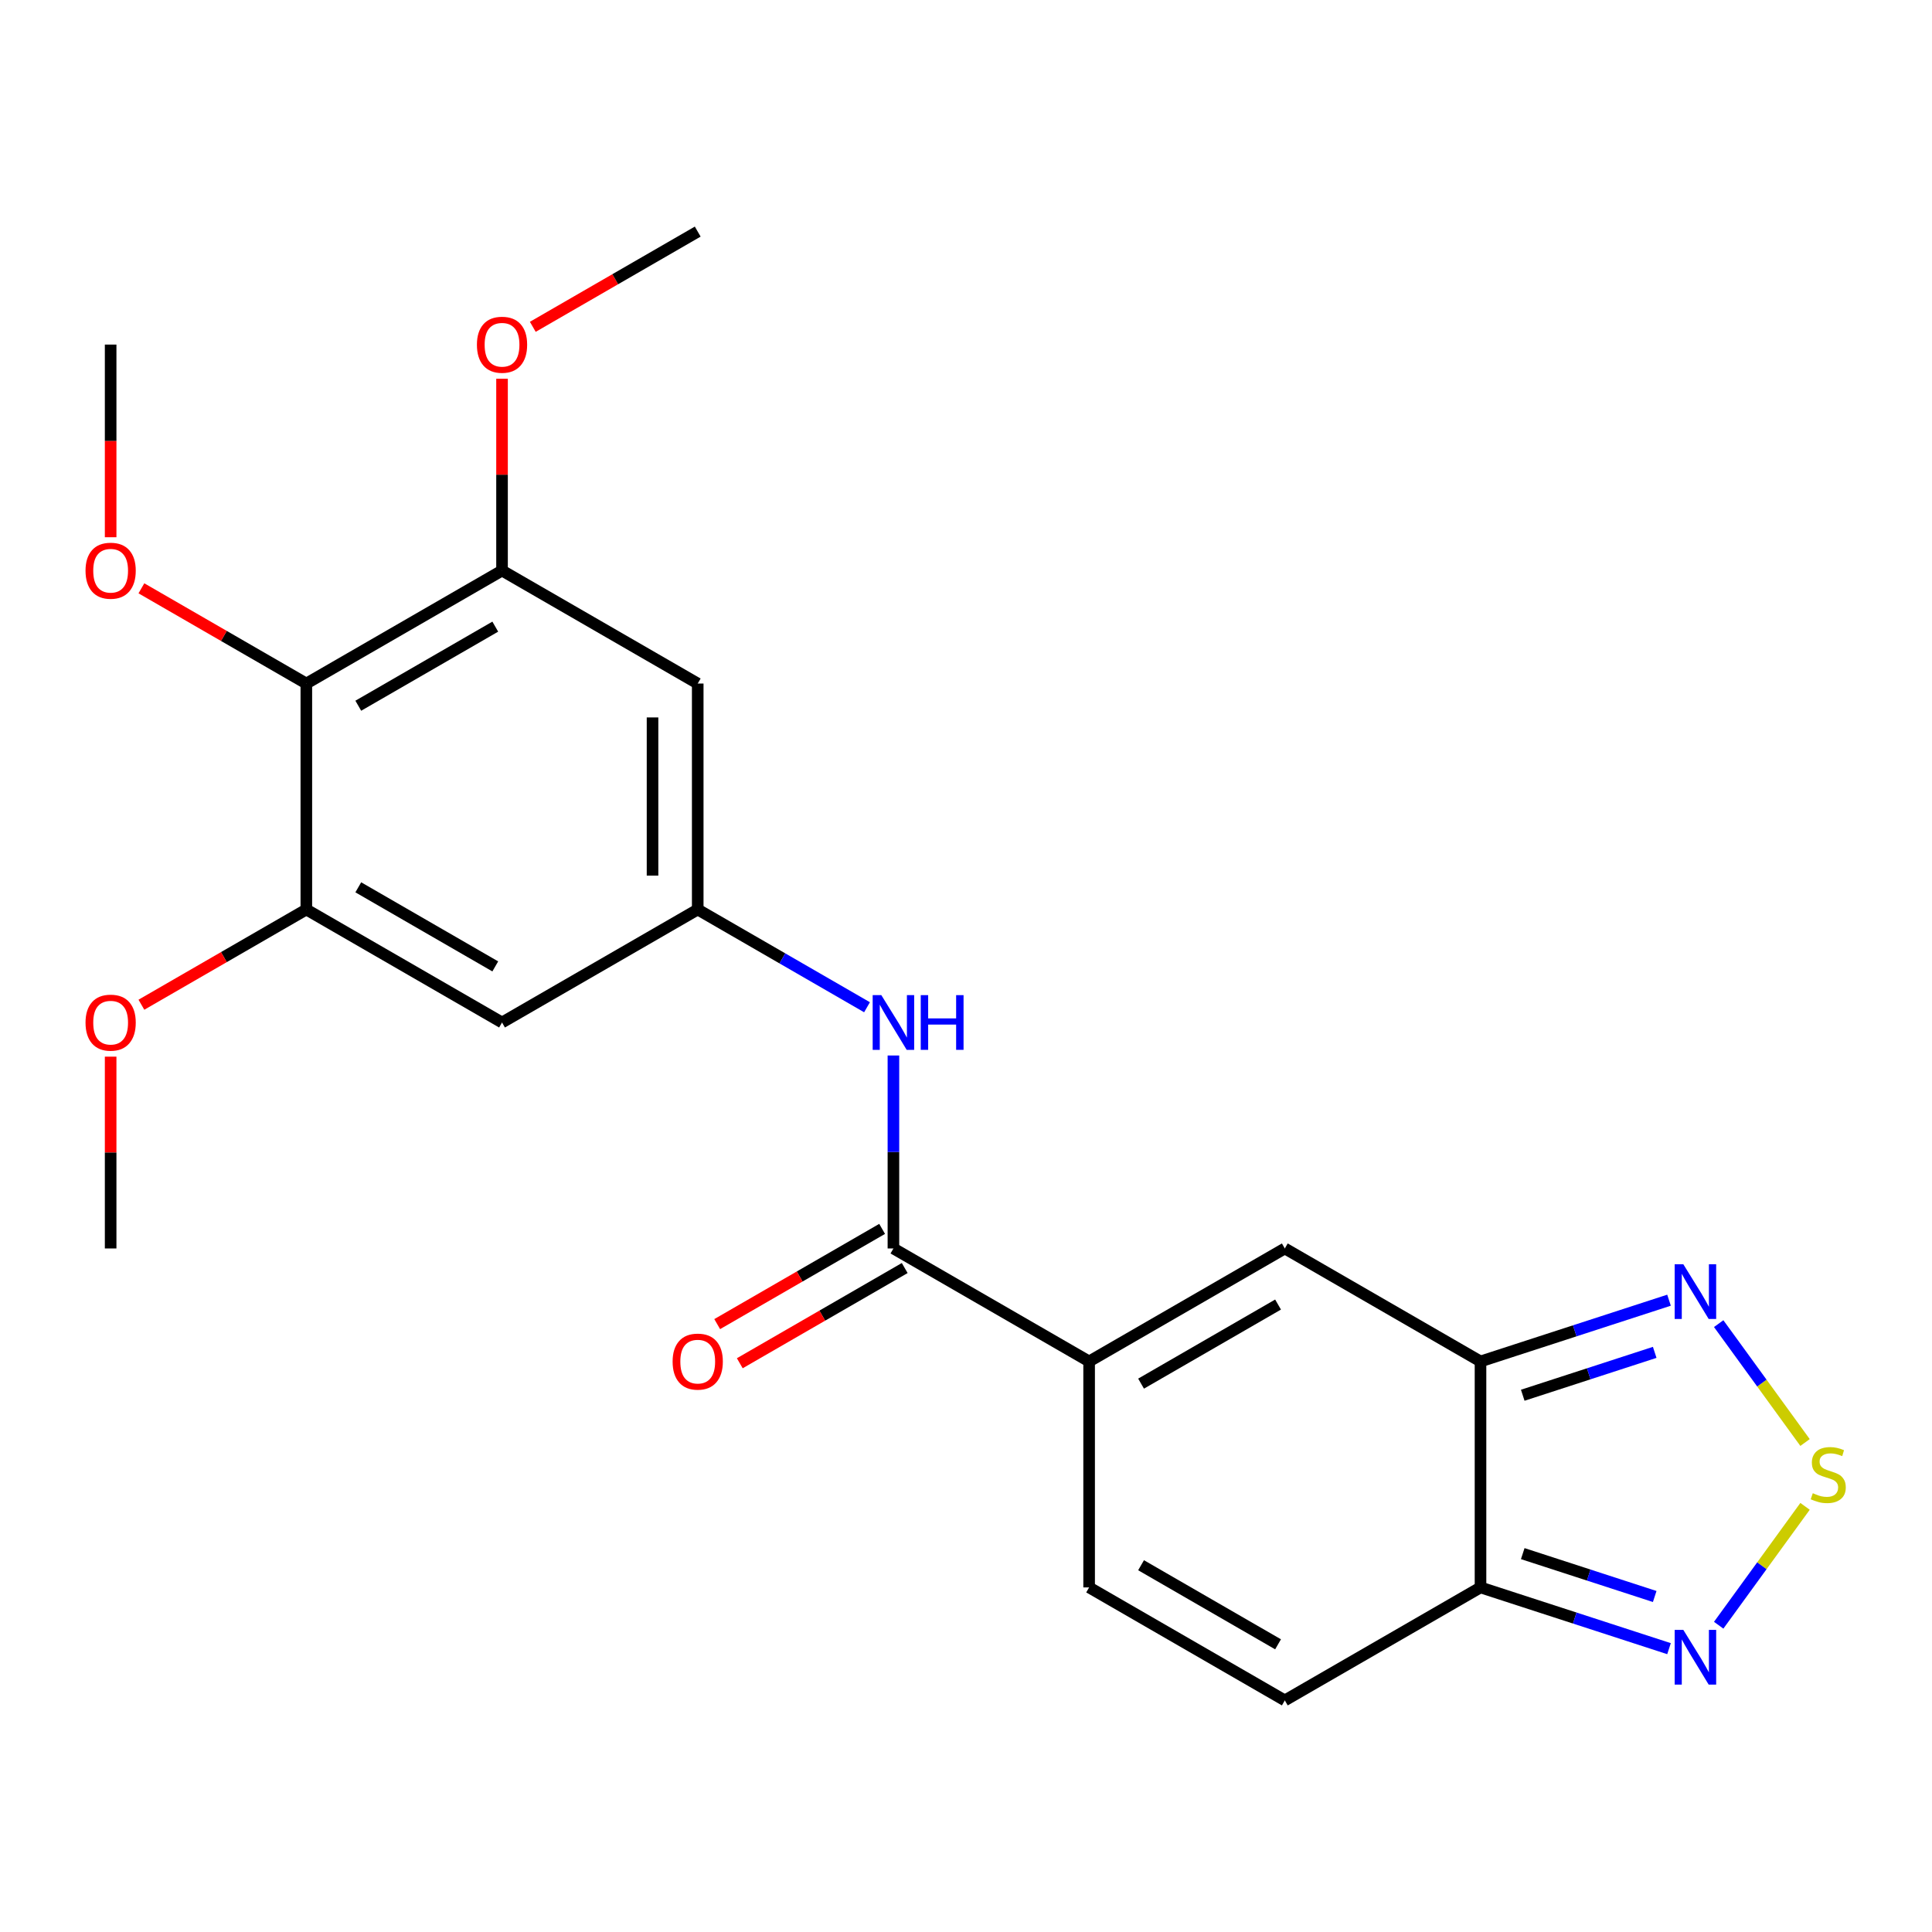 <?xml version='1.0' encoding='iso-8859-1'?>
<svg version='1.1' baseProfile='full'
              xmlns='http://www.w3.org/2000/svg'
                      xmlns:rdkit='http://www.rdkit.org/xml'
                      xmlns:xlink='http://www.w3.org/1999/xlink'
                  xml:space='preserve'
width='1000px' height='1000px' viewBox='0 0 1000 1000'>
<!-- END OF HEADER -->
<rect style='opacity:1.0;fill:#FFFFFF;stroke:none' width='1000' height='1000' x='0' y='0'> </rect>
<path class='bond-2' d='M 766.309,704.683 L 766.309,821.645' style='fill:none;fill-rule:evenodd;stroke:#000000;stroke-width:6px;stroke-linecap:butt;stroke-linejoin:miter;stroke-opacity:1' />
<path class='bond-3' d='M 766.309,704.683 L 665.018,646.202' style='fill:none;fill-rule:evenodd;stroke:#000000;stroke-width:6px;stroke-linecap:butt;stroke-linejoin:miter;stroke-opacity:1' />
<path class='bond-5' d='M 766.309,704.683 L 815.096,688.831' style='fill:none;fill-rule:evenodd;stroke:#000000;stroke-width:6px;stroke-linecap:butt;stroke-linejoin:miter;stroke-opacity:1' />
<path class='bond-5' d='M 815.096,688.831 L 863.882,672.979' style='fill:none;fill-rule:evenodd;stroke:#0000FF;stroke-width:6px;stroke-linecap:butt;stroke-linejoin:miter;stroke-opacity:1' />
<path class='bond-5' d='M 788.174,722.175 L 822.325,711.079' style='fill:none;fill-rule:evenodd;stroke:#000000;stroke-width:6px;stroke-linecap:butt;stroke-linejoin:miter;stroke-opacity:1' />
<path class='bond-5' d='M 822.325,711.079 L 856.475,699.982' style='fill:none;fill-rule:evenodd;stroke:#0000FF;stroke-width:6px;stroke-linecap:butt;stroke-linejoin:miter;stroke-opacity:1' />
<path class='bond-0' d='M 563.726,704.683 L 665.018,646.202' style='fill:none;fill-rule:evenodd;stroke:#000000;stroke-width:6px;stroke-linecap:butt;stroke-linejoin:miter;stroke-opacity:1' />
<path class='bond-0' d='M 590.616,716.169 L 661.52,675.233' style='fill:none;fill-rule:evenodd;stroke:#000000;stroke-width:6px;stroke-linecap:butt;stroke-linejoin:miter;stroke-opacity:1' />
<path class='bond-4' d='M 563.726,704.683 L 462.434,646.202' style='fill:none;fill-rule:evenodd;stroke:#000000;stroke-width:6px;stroke-linecap:butt;stroke-linejoin:miter;stroke-opacity:1' />
<path class='bond-10' d='M 563.726,704.683 L 563.726,821.645' style='fill:none;fill-rule:evenodd;stroke:#000000;stroke-width:6px;stroke-linecap:butt;stroke-linejoin:miter;stroke-opacity:1' />
<path class='bond-1' d='M 934.291,746.642 L 911.939,715.877' style='fill:none;fill-rule:evenodd;stroke:#CCCC00;stroke-width:6px;stroke-linecap:butt;stroke-linejoin:miter;stroke-opacity:1' />
<path class='bond-1' d='M 911.939,715.877 L 889.588,685.113' style='fill:none;fill-rule:evenodd;stroke:#0000FF;stroke-width:6px;stroke-linecap:butt;stroke-linejoin:miter;stroke-opacity:1' />
<path class='bond-24' d='M 934.291,779.686 L 911.939,810.45' style='fill:none;fill-rule:evenodd;stroke:#CCCC00;stroke-width:6px;stroke-linecap:butt;stroke-linejoin:miter;stroke-opacity:1' />
<path class='bond-24' d='M 911.939,810.45 L 889.588,841.214' style='fill:none;fill-rule:evenodd;stroke:#0000FF;stroke-width:6px;stroke-linecap:butt;stroke-linejoin:miter;stroke-opacity:1' />
<path class='bond-6' d='M 766.309,821.645 L 815.096,837.496' style='fill:none;fill-rule:evenodd;stroke:#000000;stroke-width:6px;stroke-linecap:butt;stroke-linejoin:miter;stroke-opacity:1' />
<path class='bond-6' d='M 815.096,837.496 L 863.882,853.348' style='fill:none;fill-rule:evenodd;stroke:#0000FF;stroke-width:6px;stroke-linecap:butt;stroke-linejoin:miter;stroke-opacity:1' />
<path class='bond-6' d='M 788.174,804.153 L 822.325,815.249' style='fill:none;fill-rule:evenodd;stroke:#000000;stroke-width:6px;stroke-linecap:butt;stroke-linejoin:miter;stroke-opacity:1' />
<path class='bond-6' d='M 822.325,815.249 L 856.475,826.345' style='fill:none;fill-rule:evenodd;stroke:#0000FF;stroke-width:6px;stroke-linecap:butt;stroke-linejoin:miter;stroke-opacity:1' />
<path class='bond-13' d='M 766.309,821.645 L 665.018,880.125' style='fill:none;fill-rule:evenodd;stroke:#000000;stroke-width:6px;stroke-linecap:butt;stroke-linejoin:miter;stroke-opacity:1' />
<path class='bond-12' d='M 462.434,646.202 L 462.434,596.263' style='fill:none;fill-rule:evenodd;stroke:#000000;stroke-width:6px;stroke-linecap:butt;stroke-linejoin:miter;stroke-opacity:1' />
<path class='bond-12' d='M 462.434,596.263 L 462.434,546.324' style='fill:none;fill-rule:evenodd;stroke:#0000FF;stroke-width:6px;stroke-linecap:butt;stroke-linejoin:miter;stroke-opacity:1' />
<path class='bond-16' d='M 456.586,636.073 L 413.902,660.716' style='fill:none;fill-rule:evenodd;stroke:#000000;stroke-width:6px;stroke-linecap:butt;stroke-linejoin:miter;stroke-opacity:1' />
<path class='bond-16' d='M 413.902,660.716 L 371.218,685.36' style='fill:none;fill-rule:evenodd;stroke:#FF0000;stroke-width:6px;stroke-linecap:butt;stroke-linejoin:miter;stroke-opacity:1' />
<path class='bond-16' d='M 468.282,656.331 L 425.598,680.975' style='fill:none;fill-rule:evenodd;stroke:#000000;stroke-width:6px;stroke-linecap:butt;stroke-linejoin:miter;stroke-opacity:1' />
<path class='bond-16' d='M 425.598,680.975 L 382.914,705.618' style='fill:none;fill-rule:evenodd;stroke:#FF0000;stroke-width:6px;stroke-linecap:butt;stroke-linejoin:miter;stroke-opacity:1' />
<path class='bond-7' d='M 158.559,353.798 L 259.851,295.317' style='fill:none;fill-rule:evenodd;stroke:#000000;stroke-width:6px;stroke-linecap:butt;stroke-linejoin:miter;stroke-opacity:1' />
<path class='bond-7' d='M 185.449,365.284 L 256.353,324.348' style='fill:none;fill-rule:evenodd;stroke:#000000;stroke-width:6px;stroke-linecap:butt;stroke-linejoin:miter;stroke-opacity:1' />
<path class='bond-17' d='M 158.559,353.798 L 115.875,329.154' style='fill:none;fill-rule:evenodd;stroke:#000000;stroke-width:6px;stroke-linecap:butt;stroke-linejoin:miter;stroke-opacity:1' />
<path class='bond-17' d='M 115.875,329.154 L 73.191,304.511' style='fill:none;fill-rule:evenodd;stroke:#FF0000;stroke-width:6px;stroke-linecap:butt;stroke-linejoin:miter;stroke-opacity:1' />
<path class='bond-25' d='M 158.559,353.798 L 158.559,470.76' style='fill:none;fill-rule:evenodd;stroke:#000000;stroke-width:6px;stroke-linecap:butt;stroke-linejoin:miter;stroke-opacity:1' />
<path class='bond-8' d='M 259.851,295.317 L 361.142,353.798' style='fill:none;fill-rule:evenodd;stroke:#000000;stroke-width:6px;stroke-linecap:butt;stroke-linejoin:miter;stroke-opacity:1' />
<path class='bond-19' d='M 259.851,295.317 L 259.851,245.678' style='fill:none;fill-rule:evenodd;stroke:#000000;stroke-width:6px;stroke-linecap:butt;stroke-linejoin:miter;stroke-opacity:1' />
<path class='bond-19' d='M 259.851,245.678 L 259.851,196.04' style='fill:none;fill-rule:evenodd;stroke:#FF0000;stroke-width:6px;stroke-linecap:butt;stroke-linejoin:miter;stroke-opacity:1' />
<path class='bond-9' d='M 158.559,470.76 L 259.851,529.24' style='fill:none;fill-rule:evenodd;stroke:#000000;stroke-width:6px;stroke-linecap:butt;stroke-linejoin:miter;stroke-opacity:1' />
<path class='bond-9' d='M 185.449,459.273 L 256.353,500.21' style='fill:none;fill-rule:evenodd;stroke:#000000;stroke-width:6px;stroke-linecap:butt;stroke-linejoin:miter;stroke-opacity:1' />
<path class='bond-18' d='M 158.559,470.76 L 115.875,495.403' style='fill:none;fill-rule:evenodd;stroke:#000000;stroke-width:6px;stroke-linecap:butt;stroke-linejoin:miter;stroke-opacity:1' />
<path class='bond-18' d='M 115.875,495.403 L 73.191,520.047' style='fill:none;fill-rule:evenodd;stroke:#FF0000;stroke-width:6px;stroke-linecap:butt;stroke-linejoin:miter;stroke-opacity:1' />
<path class='bond-23' d='M 563.726,821.645 L 665.018,880.125' style='fill:none;fill-rule:evenodd;stroke:#000000;stroke-width:6px;stroke-linecap:butt;stroke-linejoin:miter;stroke-opacity:1' />
<path class='bond-23' d='M 590.616,810.158 L 661.52,851.095' style='fill:none;fill-rule:evenodd;stroke:#000000;stroke-width:6px;stroke-linecap:butt;stroke-linejoin:miter;stroke-opacity:1' />
<path class='bond-11' d='M 361.142,470.76 L 404.956,496.056' style='fill:none;fill-rule:evenodd;stroke:#000000;stroke-width:6px;stroke-linecap:butt;stroke-linejoin:miter;stroke-opacity:1' />
<path class='bond-11' d='M 404.956,496.056 L 448.77,521.351' style='fill:none;fill-rule:evenodd;stroke:#0000FF;stroke-width:6px;stroke-linecap:butt;stroke-linejoin:miter;stroke-opacity:1' />
<path class='bond-14' d='M 361.142,470.76 L 259.851,529.24' style='fill:none;fill-rule:evenodd;stroke:#000000;stroke-width:6px;stroke-linecap:butt;stroke-linejoin:miter;stroke-opacity:1' />
<path class='bond-15' d='M 361.142,470.76 L 361.142,353.798' style='fill:none;fill-rule:evenodd;stroke:#000000;stroke-width:6px;stroke-linecap:butt;stroke-linejoin:miter;stroke-opacity:1' />
<path class='bond-15' d='M 337.75,453.215 L 337.75,371.342' style='fill:none;fill-rule:evenodd;stroke:#000000;stroke-width:6px;stroke-linecap:butt;stroke-linejoin:miter;stroke-opacity:1' />
<path class='bond-20' d='M 57.267,278.073 L 57.267,228.214' style='fill:none;fill-rule:evenodd;stroke:#FF0000;stroke-width:6px;stroke-linecap:butt;stroke-linejoin:miter;stroke-opacity:1' />
<path class='bond-20' d='M 57.267,228.214 L 57.267,178.355' style='fill:none;fill-rule:evenodd;stroke:#000000;stroke-width:6px;stroke-linecap:butt;stroke-linejoin:miter;stroke-opacity:1' />
<path class='bond-21' d='M 57.267,546.924 L 57.267,596.563' style='fill:none;fill-rule:evenodd;stroke:#FF0000;stroke-width:6px;stroke-linecap:butt;stroke-linejoin:miter;stroke-opacity:1' />
<path class='bond-21' d='M 57.267,596.563 L 57.267,646.202' style='fill:none;fill-rule:evenodd;stroke:#000000;stroke-width:6px;stroke-linecap:butt;stroke-linejoin:miter;stroke-opacity:1' />
<path class='bond-22' d='M 275.775,169.162 L 318.459,144.518' style='fill:none;fill-rule:evenodd;stroke:#FF0000;stroke-width:6px;stroke-linecap:butt;stroke-linejoin:miter;stroke-opacity:1' />
<path class='bond-22' d='M 318.459,144.518 L 361.142,119.875' style='fill:none;fill-rule:evenodd;stroke:#000000;stroke-width:6px;stroke-linecap:butt;stroke-linejoin:miter;stroke-opacity:1' />
<path  class='atom-2' d='M 938.295 772.884
Q 938.615 773.004, 939.935 773.564
Q 941.255 774.124, 942.695 774.484
Q 944.175 774.804, 945.615 774.804
Q 948.295 774.804, 949.855 773.524
Q 951.415 772.204, 951.415 769.924
Q 951.415 768.364, 950.615 767.404
Q 949.855 766.444, 948.655 765.924
Q 947.455 765.404, 945.455 764.804
Q 942.935 764.044, 941.415 763.324
Q 939.935 762.604, 938.855 761.084
Q 937.815 759.564, 937.815 757.004
Q 937.815 753.444, 940.215 751.244
Q 942.655 749.044, 947.455 749.044
Q 950.735 749.044, 954.455 750.604
L 953.535 753.684
Q 950.135 752.284, 947.575 752.284
Q 944.815 752.284, 943.295 753.444
Q 941.775 754.564, 941.815 756.524
Q 941.815 758.044, 942.575 758.964
Q 943.375 759.884, 944.495 760.404
Q 945.655 760.924, 947.575 761.524
Q 950.135 762.324, 951.655 763.124
Q 953.175 763.924, 954.255 765.564
Q 955.375 767.164, 955.375 769.924
Q 955.375 773.844, 952.735 775.964
Q 950.135 778.044, 945.775 778.044
Q 943.255 778.044, 941.335 777.484
Q 939.455 776.964, 937.215 776.044
L 938.295 772.884
' fill='#CCCC00'/>
<path  class='atom-6' d='M 871.287 654.38
L 880.567 669.38
Q 881.487 670.86, 882.967 673.54
Q 884.447 676.22, 884.527 676.38
L 884.527 654.38
L 888.287 654.38
L 888.287 682.7
L 884.407 682.7
L 874.447 666.3
Q 873.287 664.38, 872.047 662.18
Q 870.847 659.98, 870.487 659.3
L 870.487 682.7
L 866.807 682.7
L 866.807 654.38
L 871.287 654.38
' fill='#0000FF'/>
<path  class='atom-7' d='M 871.287 843.628
L 880.567 858.628
Q 881.487 860.108, 882.967 862.788
Q 884.447 865.468, 884.527 865.628
L 884.527 843.628
L 888.287 843.628
L 888.287 871.948
L 884.407 871.948
L 874.447 855.548
Q 873.287 853.628, 872.047 851.428
Q 870.847 849.228, 870.487 848.548
L 870.487 871.948
L 866.807 871.948
L 866.807 843.628
L 871.287 843.628
' fill='#0000FF'/>
<path  class='atom-13' d='M 456.174 515.08
L 465.454 530.08
Q 466.374 531.56, 467.854 534.24
Q 469.334 536.92, 469.414 537.08
L 469.414 515.08
L 473.174 515.08
L 473.174 543.4
L 469.294 543.4
L 459.334 527
Q 458.174 525.08, 456.934 522.88
Q 455.734 520.68, 455.374 520
L 455.374 543.4
L 451.694 543.4
L 451.694 515.08
L 456.174 515.08
' fill='#0000FF'/>
<path  class='atom-13' d='M 476.574 515.08
L 480.414 515.08
L 480.414 527.12
L 494.894 527.12
L 494.894 515.08
L 498.734 515.08
L 498.734 543.4
L 494.894 543.4
L 494.894 530.32
L 480.414 530.32
L 480.414 543.4
L 476.574 543.4
L 476.574 515.08
' fill='#0000FF'/>
<path  class='atom-17' d='M 348.142 704.763
Q 348.142 697.963, 351.502 694.163
Q 354.862 690.363, 361.142 690.363
Q 367.422 690.363, 370.782 694.163
Q 374.142 697.963, 374.142 704.763
Q 374.142 711.643, 370.742 715.563
Q 367.342 719.443, 361.142 719.443
Q 354.902 719.443, 351.502 715.563
Q 348.142 711.683, 348.142 704.763
M 361.142 716.243
Q 365.462 716.243, 367.782 713.363
Q 370.142 710.443, 370.142 704.763
Q 370.142 699.203, 367.782 696.403
Q 365.462 693.563, 361.142 693.563
Q 356.822 693.563, 354.462 696.363
Q 352.142 699.163, 352.142 704.763
Q 352.142 710.483, 354.462 713.363
Q 356.822 716.243, 361.142 716.243
' fill='#FF0000'/>
<path  class='atom-18' d='M 44.267 295.397
Q 44.267 288.597, 47.627 284.797
Q 50.987 280.997, 57.267 280.997
Q 63.547 280.997, 66.907 284.797
Q 70.267 288.597, 70.267 295.397
Q 70.267 302.277, 66.867 306.197
Q 63.467 310.077, 57.267 310.077
Q 51.027 310.077, 47.627 306.197
Q 44.267 302.317, 44.267 295.397
M 57.267 306.877
Q 61.587 306.877, 63.907 303.997
Q 66.267 301.077, 66.267 295.397
Q 66.267 289.837, 63.907 287.037
Q 61.587 284.197, 57.267 284.197
Q 52.947 284.197, 50.587 286.997
Q 48.267 289.797, 48.267 295.397
Q 48.267 301.117, 50.587 303.997
Q 52.947 306.877, 57.267 306.877
' fill='#FF0000'/>
<path  class='atom-19' d='M 44.267 529.32
Q 44.267 522.52, 47.627 518.72
Q 50.987 514.92, 57.267 514.92
Q 63.547 514.92, 66.907 518.72
Q 70.267 522.52, 70.267 529.32
Q 70.267 536.2, 66.867 540.12
Q 63.467 544, 57.267 544
Q 51.027 544, 47.627 540.12
Q 44.267 536.24, 44.267 529.32
M 57.267 540.8
Q 61.587 540.8, 63.907 537.92
Q 66.267 535, 66.267 529.32
Q 66.267 523.76, 63.907 520.96
Q 61.587 518.12, 57.267 518.12
Q 52.947 518.12, 50.587 520.92
Q 48.267 523.72, 48.267 529.32
Q 48.267 535.04, 50.587 537.92
Q 52.947 540.8, 57.267 540.8
' fill='#FF0000'/>
<path  class='atom-20' d='M 246.851 178.435
Q 246.851 171.635, 250.211 167.835
Q 253.571 164.035, 259.851 164.035
Q 266.131 164.035, 269.491 167.835
Q 272.851 171.635, 272.851 178.435
Q 272.851 185.315, 269.451 189.235
Q 266.051 193.115, 259.851 193.115
Q 253.611 193.115, 250.211 189.235
Q 246.851 185.355, 246.851 178.435
M 259.851 189.915
Q 264.171 189.915, 266.491 187.035
Q 268.851 184.115, 268.851 178.435
Q 268.851 172.875, 266.491 170.075
Q 264.171 167.235, 259.851 167.235
Q 255.531 167.235, 253.171 170.035
Q 250.851 172.835, 250.851 178.435
Q 250.851 184.155, 253.171 187.035
Q 255.531 189.915, 259.851 189.915
' fill='#FF0000'/>
</svg>
